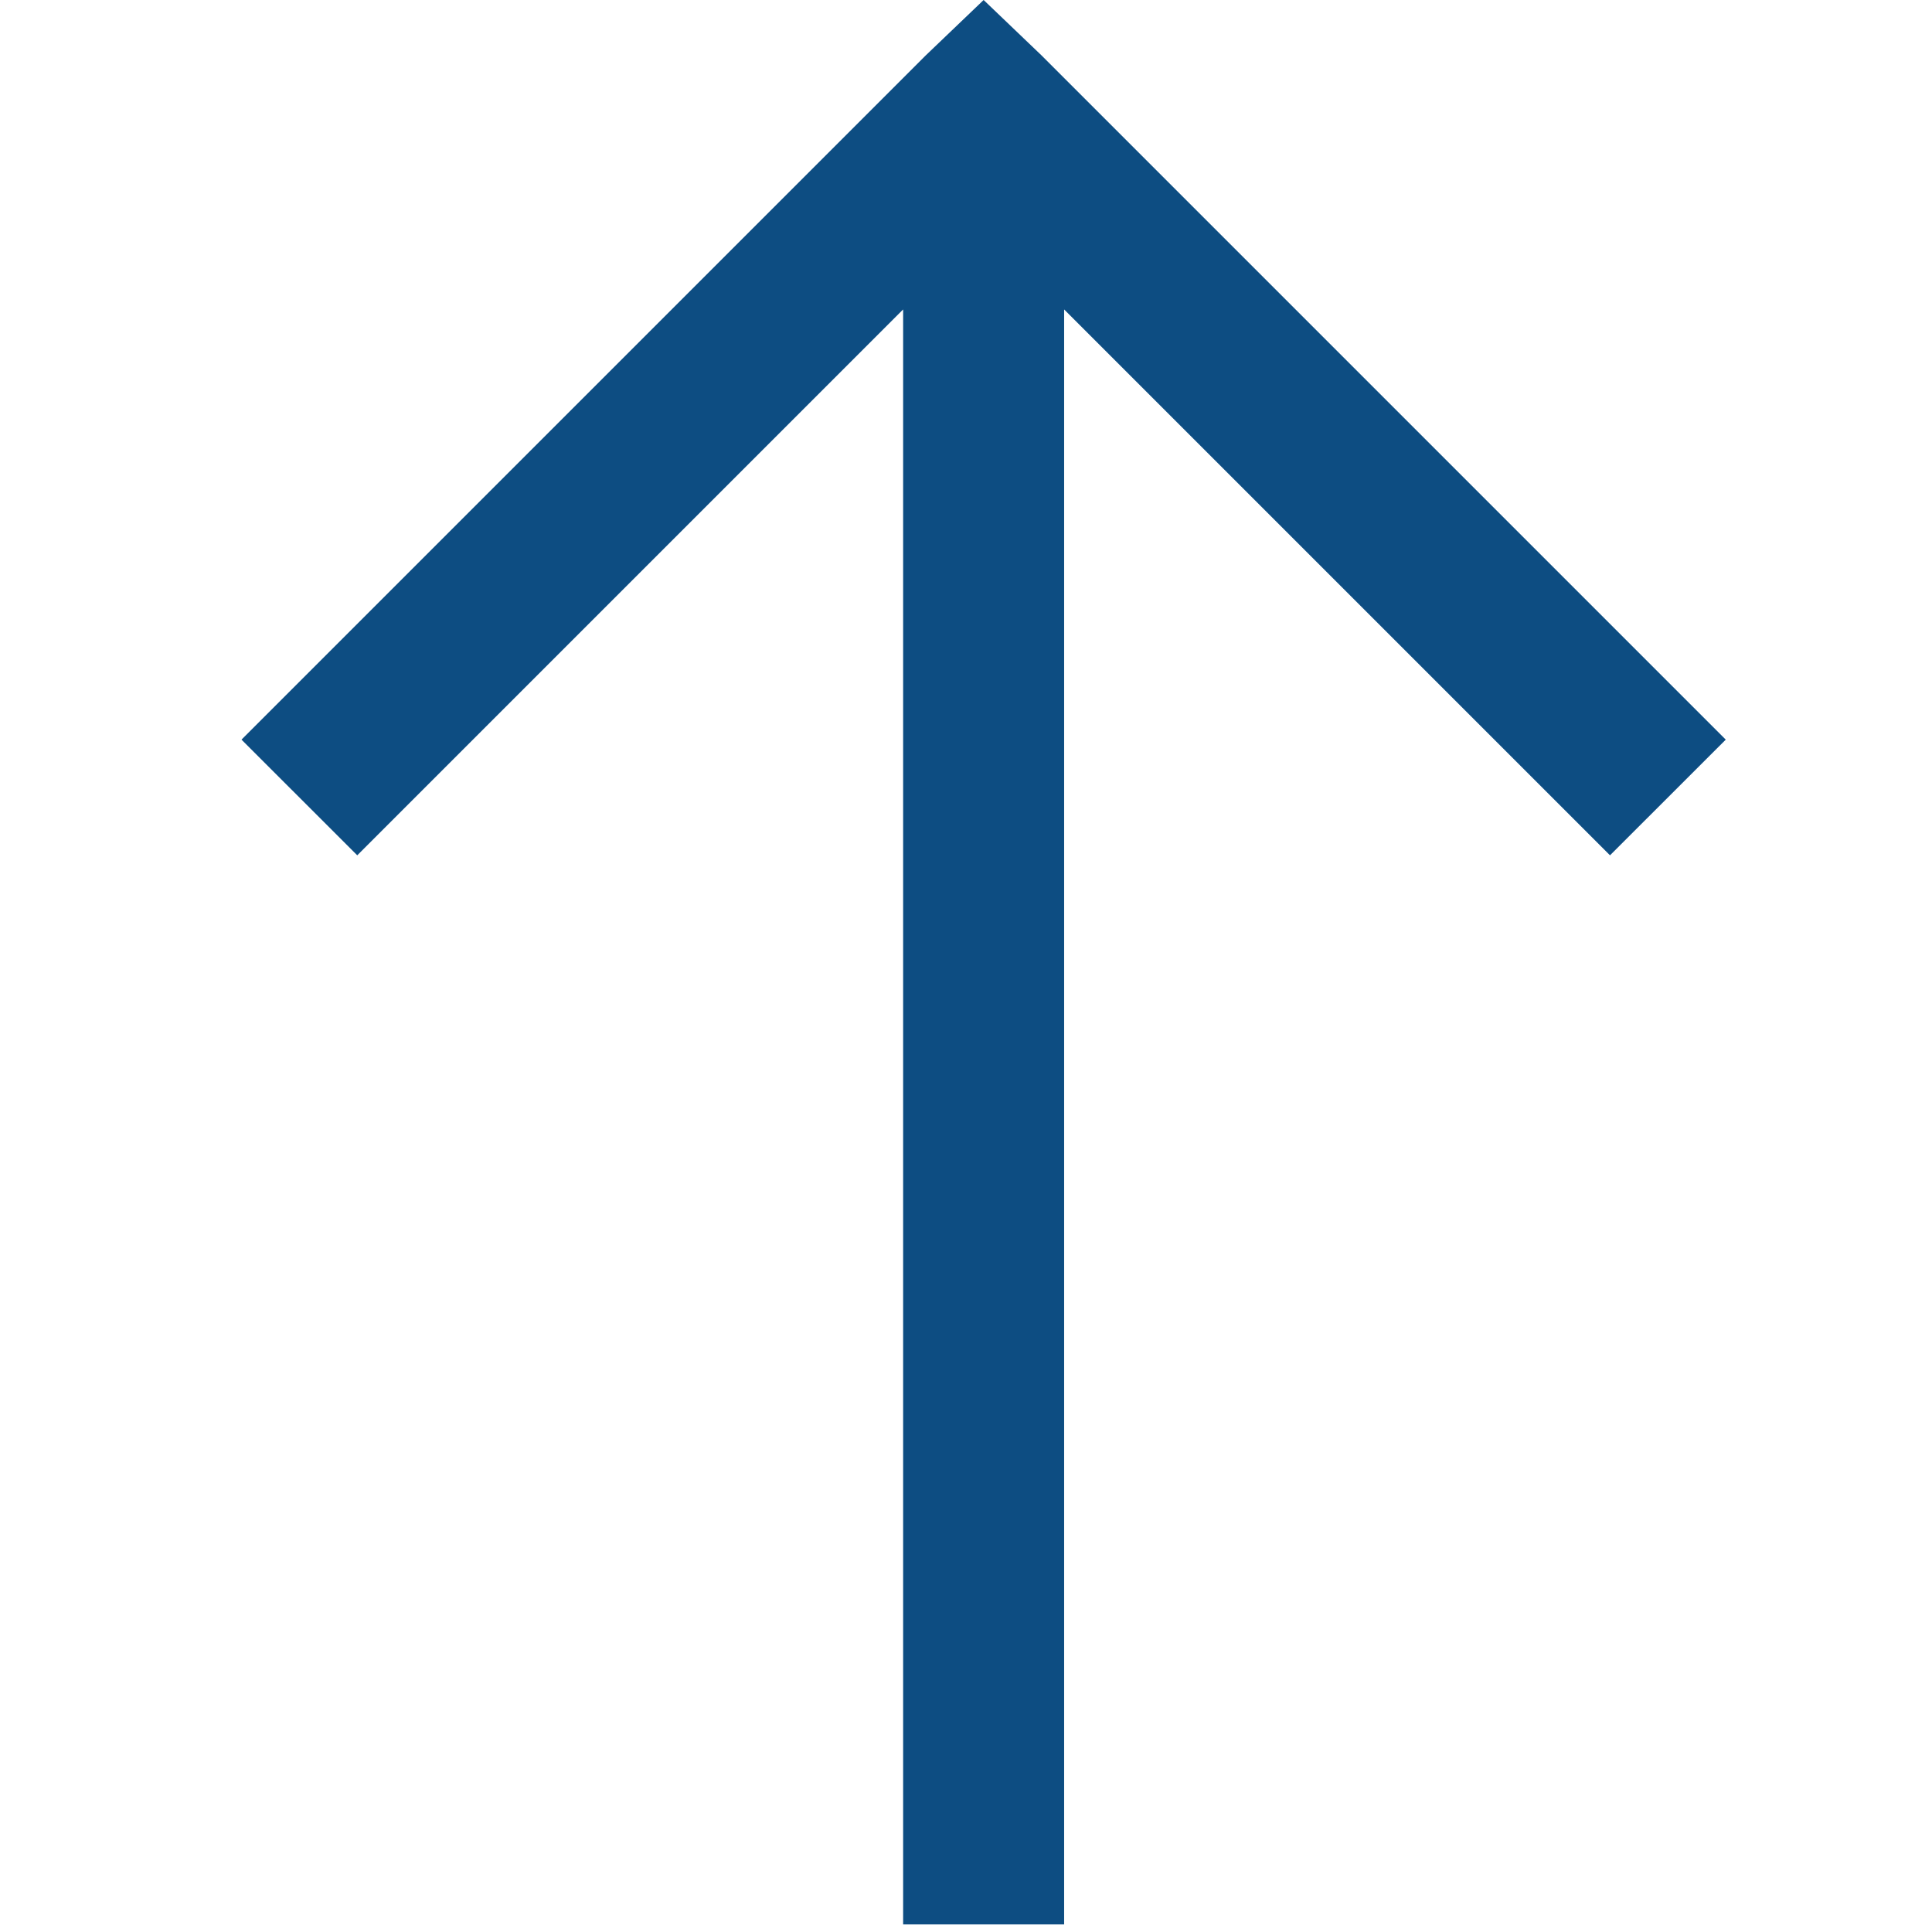 <svg width="24" height="24" viewBox="0 0 24 24" fill="none" xmlns="http://www.w3.org/2000/svg">
<path d="M12.219 0L11.5 0.688L3 9.188L4.438 10.625L11.219 3.844V23.906H13.219V3.844L20 10.625L21.438 9.188L12.938 0.688L12.219 0Z" fill="#0D4D82"/>
</svg>
